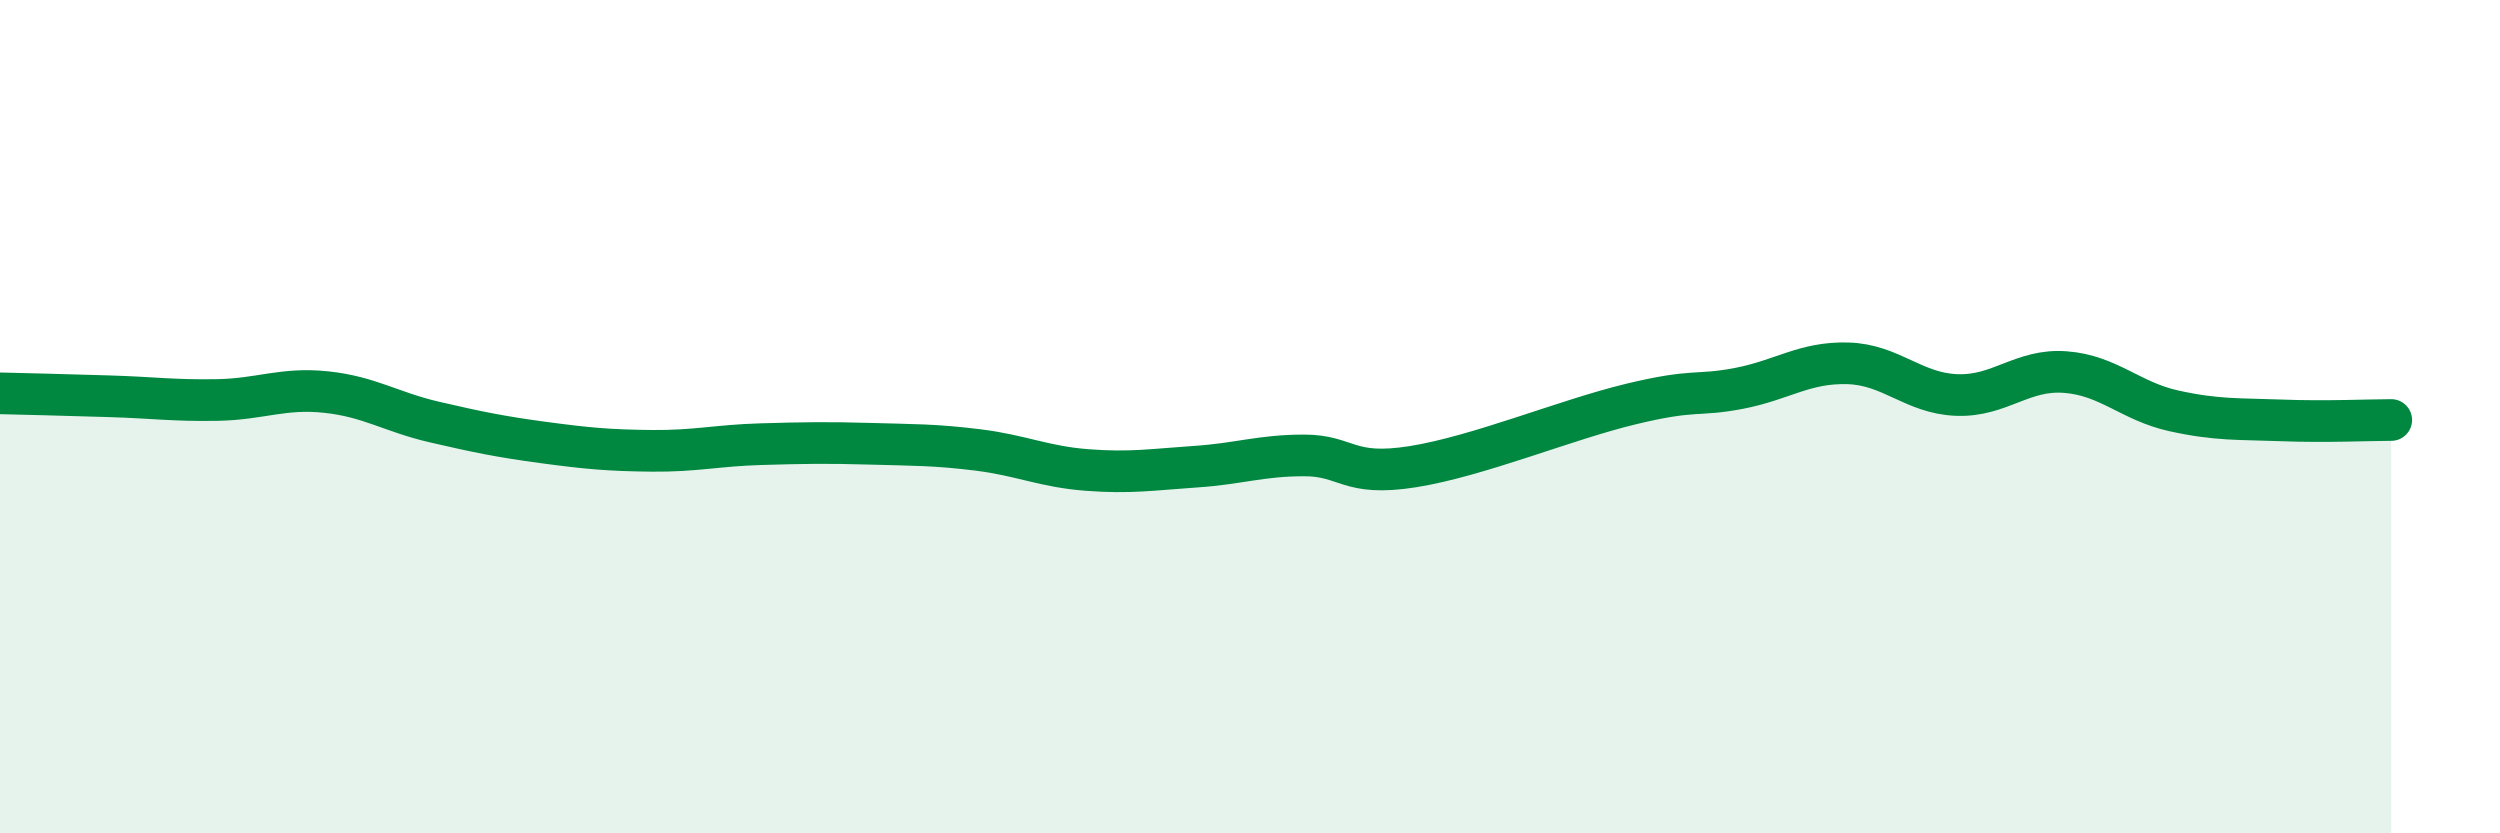 
    <svg width="60" height="20" viewBox="0 0 60 20" xmlns="http://www.w3.org/2000/svg">
      <path
        d="M 0,9.44 C 0.52,9.45 1.57,9.48 2.61,9.51 C 3.65,9.54 4.18,9.62 5.22,9.6 C 6.26,9.58 6.79,9.3 7.83,9.41 C 8.87,9.52 9.39,9.89 10.43,10.13 C 11.47,10.37 12,10.48 13.04,10.62 C 14.08,10.76 14.61,10.81 15.65,10.82 C 16.69,10.83 17.22,10.69 18.26,10.66 C 19.3,10.63 19.83,10.62 20.87,10.65 C 21.91,10.68 22.44,10.67 23.48,10.8 C 24.52,10.93 25.05,11.2 26.09,11.28 C 27.13,11.36 27.66,11.27 28.7,11.2 C 29.74,11.13 30.26,10.93 31.3,10.93 C 32.34,10.93 32.34,11.45 33.91,11.2 C 35.48,10.95 37.56,10.08 39.13,9.7 C 40.7,9.32 40.7,9.52 41.74,9.32 C 42.78,9.12 43.31,8.69 44.35,8.72 C 45.39,8.75 45.92,9.44 46.96,9.48 C 48,9.52 48.53,8.85 49.57,8.93 C 50.61,9.01 51.13,9.63 52.17,9.86 C 53.21,10.09 53.74,10.05 54.78,10.09 C 55.82,10.13 56.87,10.08 57.39,10.08L57.39 20L0 20Z"
        fill="#008740"
        opacity="0.1"
        stroke-linecap="round"
        stroke-linejoin="round"
      />
      <path
        d="M 0,9.44 C 0.52,9.45 1.57,9.48 2.61,9.51 C 3.65,9.54 4.18,9.62 5.22,9.6 C 6.26,9.58 6.79,9.3 7.83,9.41 C 8.87,9.52 9.39,9.89 10.43,10.13 C 11.47,10.37 12,10.48 13.04,10.62 C 14.08,10.76 14.61,10.81 15.65,10.82 C 16.69,10.83 17.22,10.69 18.26,10.66 C 19.3,10.63 19.83,10.62 20.87,10.65 C 21.91,10.68 22.44,10.67 23.48,10.8 C 24.52,10.93 25.05,11.2 26.09,11.28 C 27.13,11.36 27.66,11.27 28.7,11.2 C 29.74,11.13 30.26,10.93 31.3,10.93 C 32.34,10.93 32.34,11.45 33.91,11.2 C 35.48,10.95 37.56,10.08 39.13,9.7 C 40.7,9.32 40.7,9.52 41.74,9.32 C 42.78,9.12 43.31,8.69 44.35,8.72 C 45.39,8.75 45.92,9.44 46.96,9.48 C 48,9.52 48.53,8.85 49.57,8.93 C 50.61,9.01 51.13,9.63 52.17,9.86 C 53.21,10.09 53.74,10.05 54.78,10.09 C 55.82,10.13 56.87,10.08 57.39,10.08"
        stroke="#008740"
        stroke-width="1"
        fill="none"
        stroke-linecap="round"
        stroke-linejoin="round"
      />
    </svg>
  